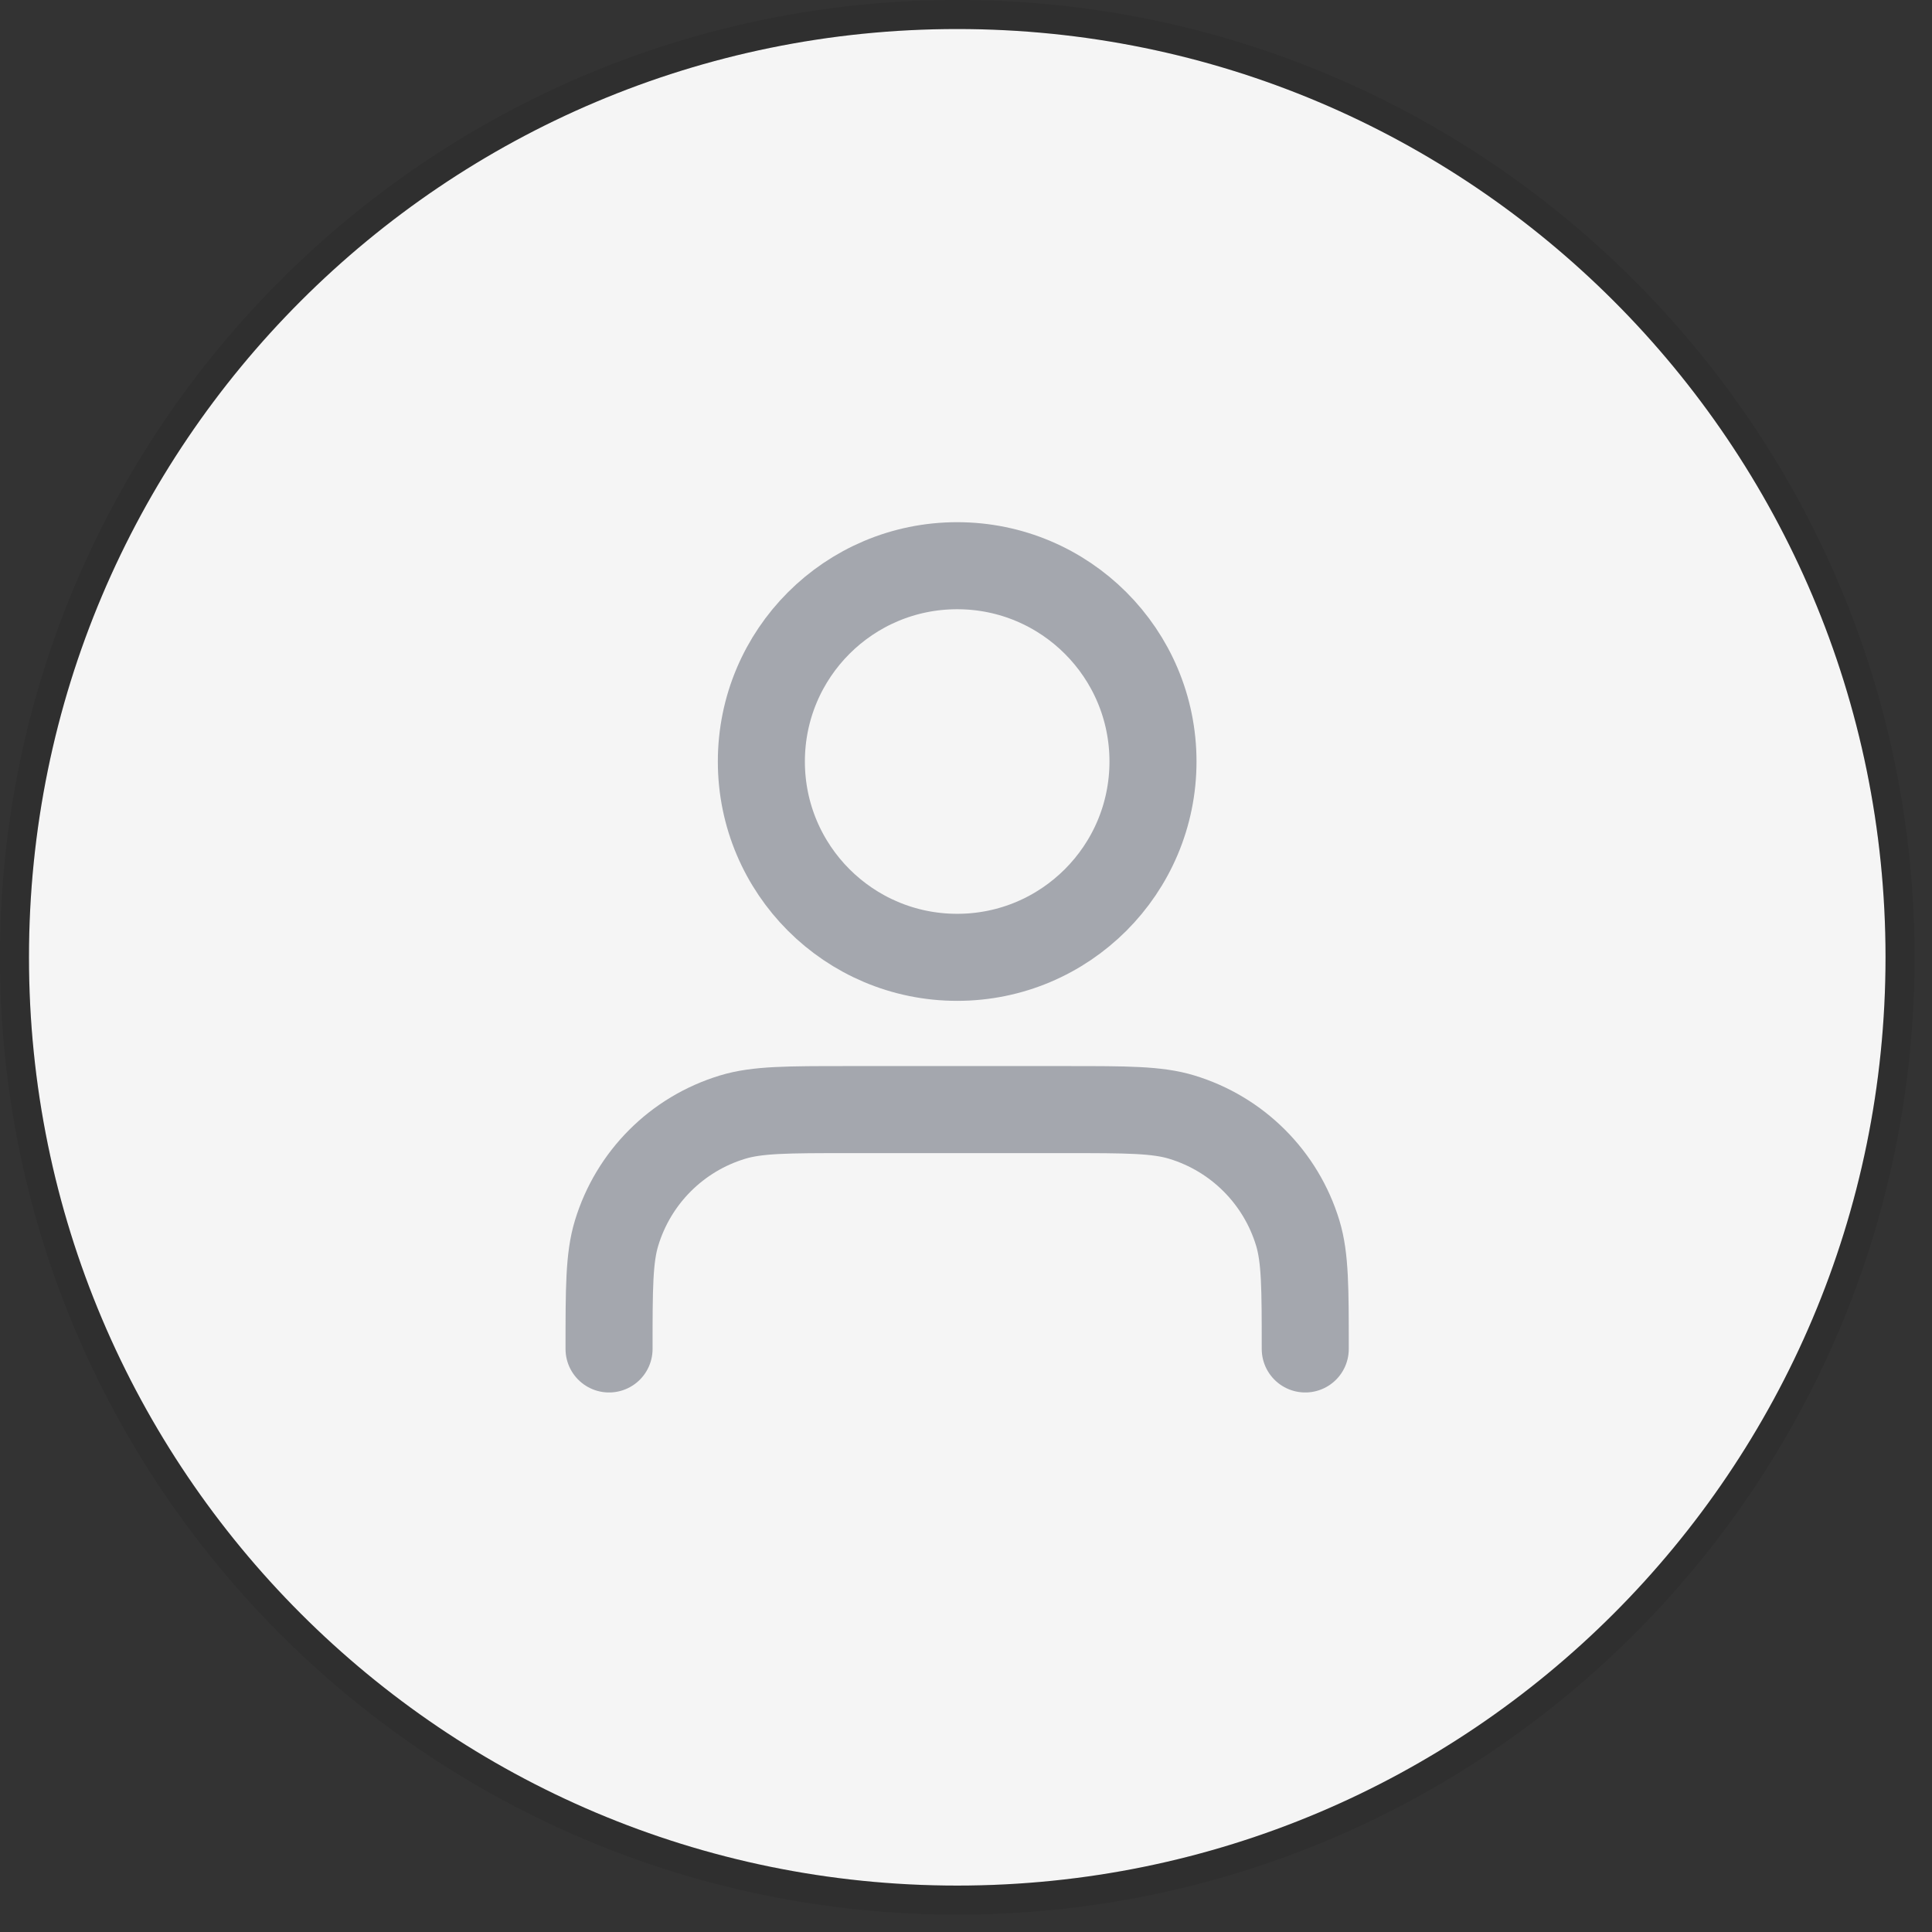 <svg width="37" height="37" viewBox="0 0 37 37" fill="none" xmlns="http://www.w3.org/2000/svg">
<rect x="0" y="0" width="37" height="37" fill="#333333" stroke="none"/>
<path d="M0.555 18.333C0.555 8.515 8.514 0.556 18.332 0.556C28.151 0.556 36.11 8.515 36.11 18.333C36.11 28.152 28.151 36.111 18.332 36.111C8.514 36.111 0.555 28.152 0.555 18.333Z" fill="#F5F5F5"/>
<path d="M18.332 0.278C28.304 0.278 36.388 8.361 36.388 18.333C36.388 28.305 28.304 36.389 18.332 36.389C8.36 36.388 0.277 28.305 0.277 18.333C0.278 8.362 8.361 0.279 18.332 0.278Z" stroke="black" stroke-opacity="0.08" stroke-width="0.556"/>
<path d="M24.997 25.834C24.997 24.671 24.997 24.089 24.854 23.616C24.531 22.55 23.697 21.717 22.632 21.394C22.159 21.25 21.577 21.25 20.414 21.25H16.247C15.084 21.25 14.503 21.25 14.03 21.394C12.964 21.717 12.131 22.55 11.808 23.616C11.664 24.089 11.664 24.671 11.664 25.834M22.081 14.584C22.081 16.655 20.402 18.334 18.331 18.334C16.26 18.334 14.581 16.655 14.581 14.584C14.581 12.512 16.26 10.834 18.331 10.834C20.402 10.834 22.081 12.512 22.081 14.584Z" stroke="#A4A7AE" stroke-width="1.667" stroke-linecap="round" stroke-linejoin="round"/>
</svg>
